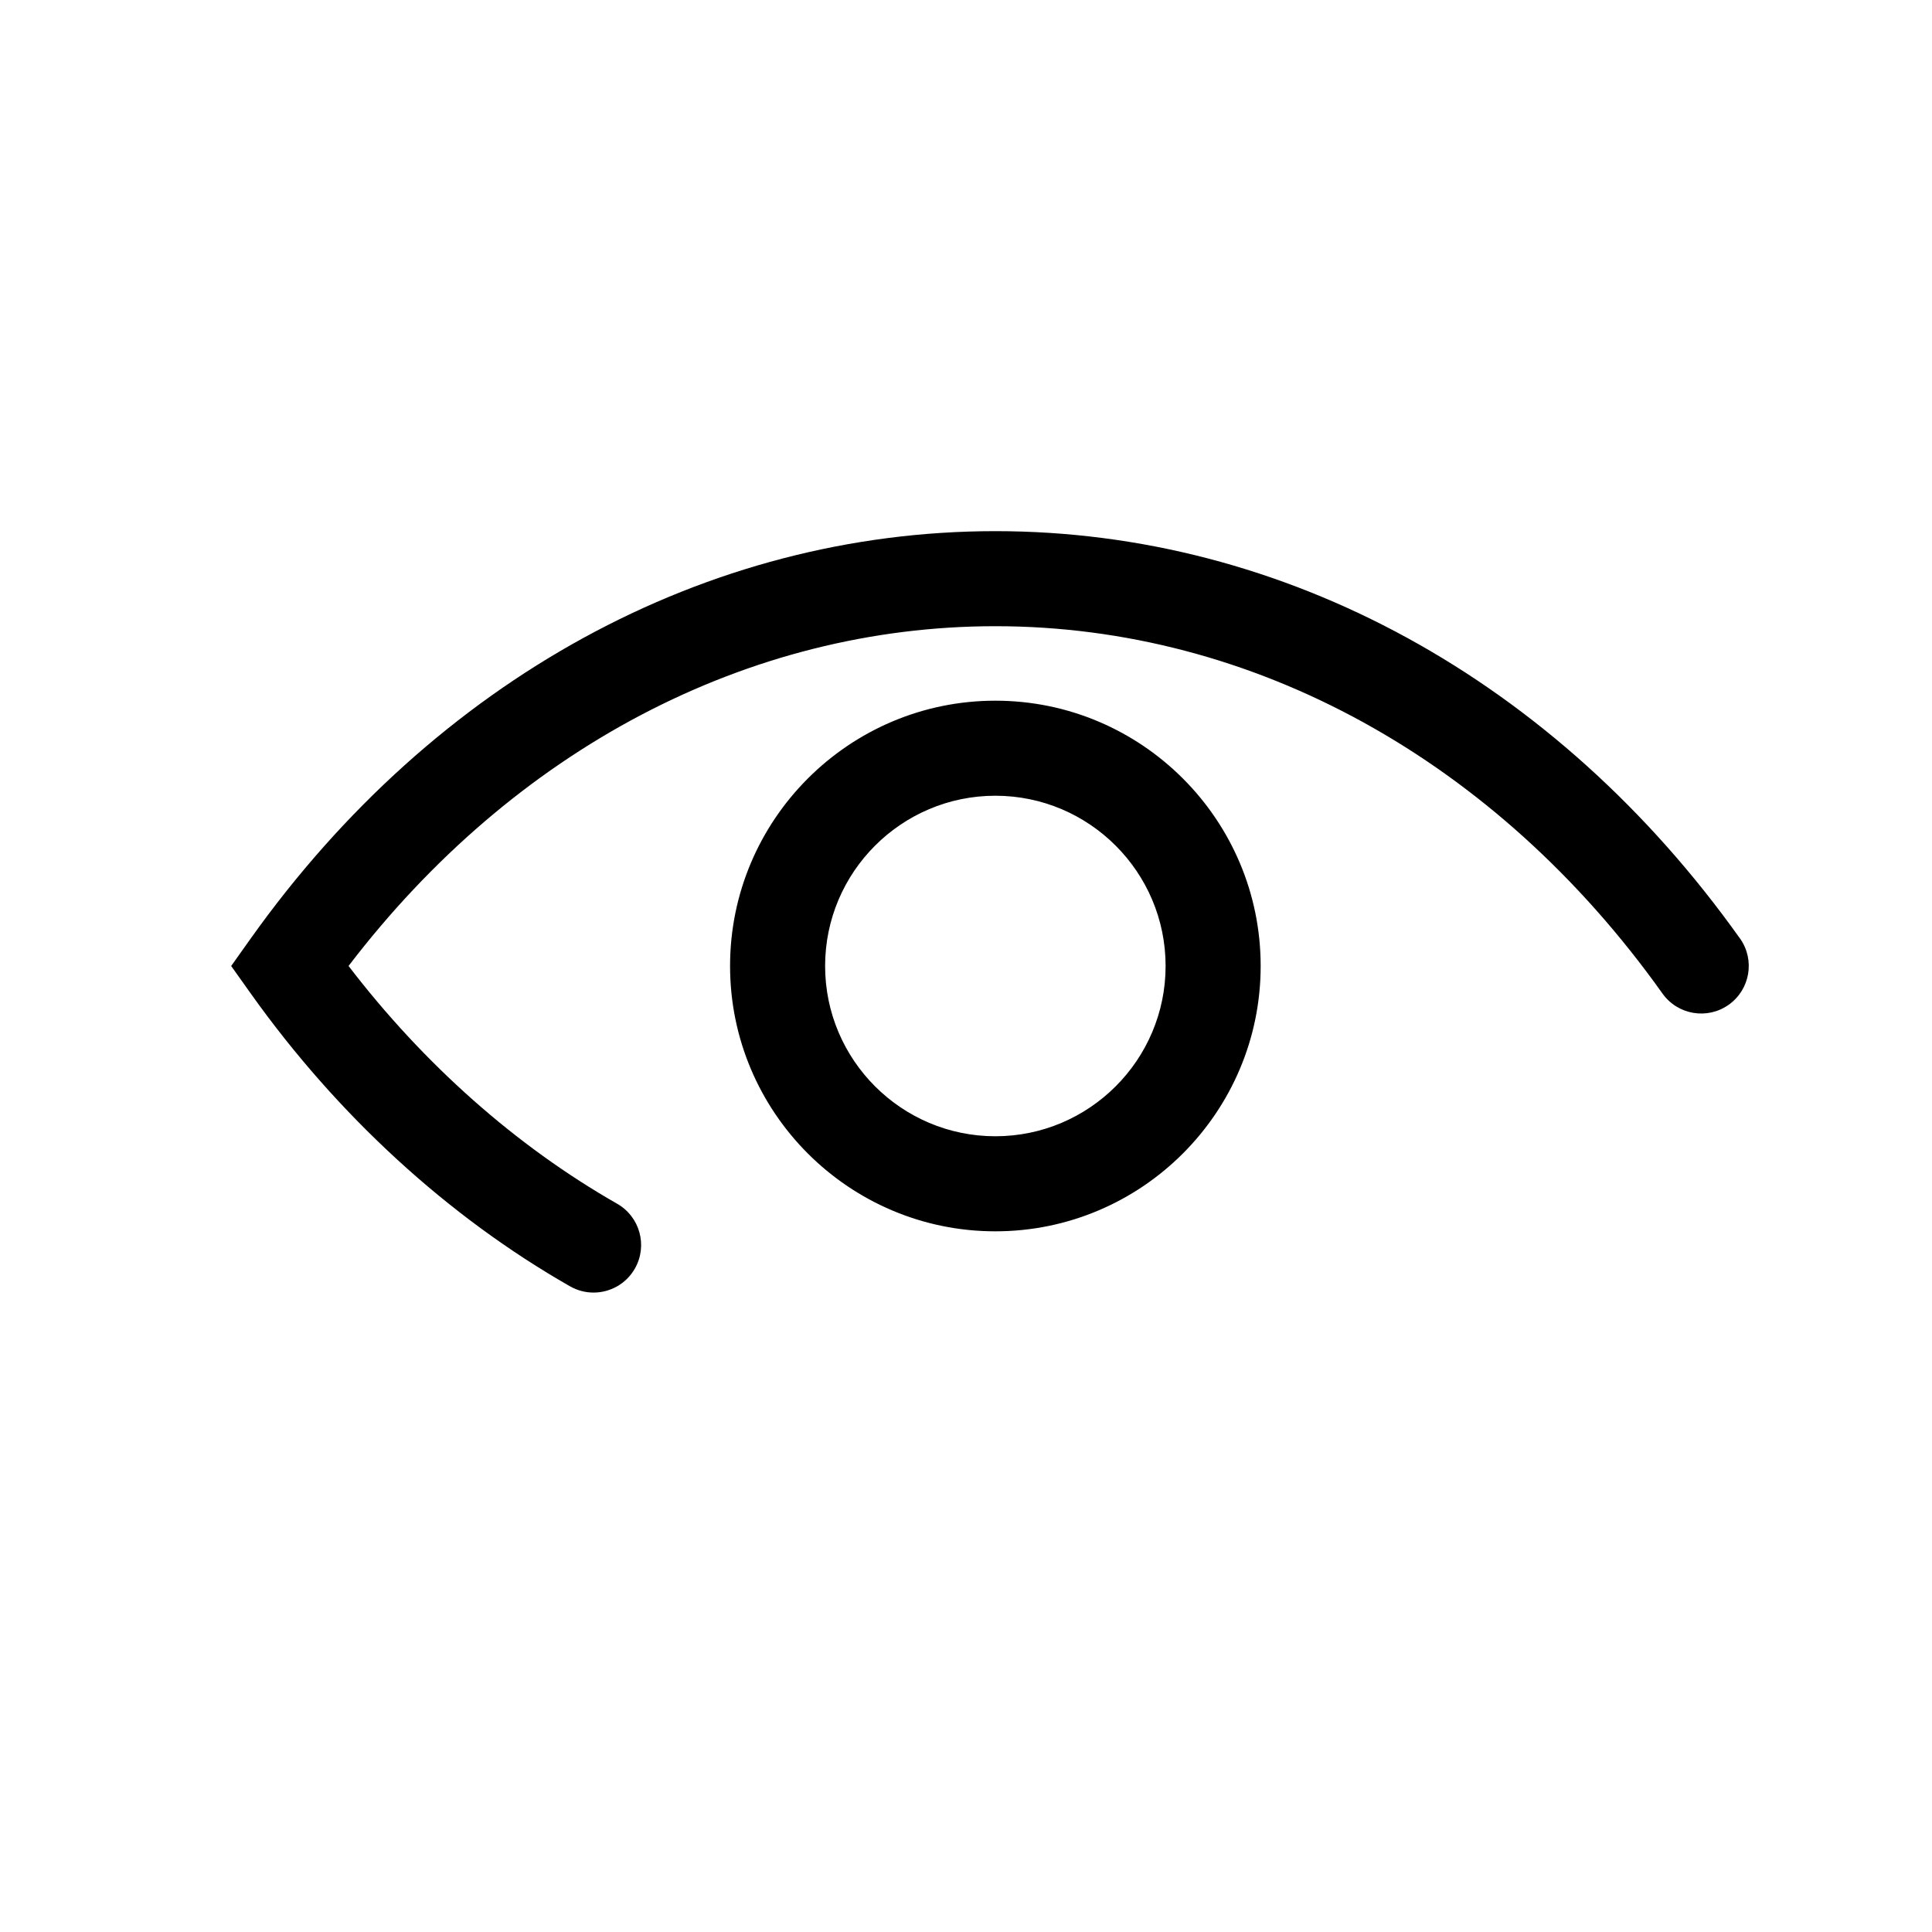 <?xml version="1.0" encoding="UTF-8"?>
<!-- Uploaded to: ICON Repo, www.svgrepo.com, Generator: ICON Repo Mixer Tools -->
<svg fill="#000000" width="800px" height="800px" version="1.1" viewBox="144 144 512 512" xmlns="http://www.w3.org/2000/svg">
 <path d="m407.78 329.69c-38.77 0-70.305 31.539-70.305 70.312s31.539 70.312 70.305 70.312c38.77-0.004 70.309-31.547 70.309-70.312 0-38.77-31.539-70.312-70.309-70.312zm0 115.43c-24.879 0-45.117-20.242-45.117-45.121s20.242-45.121 45.117-45.121 45.117 20.242 45.117 45.121c0 24.875-20.242 45.121-45.117 45.121zm197.32-52.43c-48.812-68.594-120.74-107.93-197.32-107.93-76.586 0-148.51 39.344-197.32 107.93l-5.195 7.309 5.195 7.305c22.984 32.289 52.234 59.117 84.605 77.586 1.977 1.125 4.117 1.656 6.231 1.656 4.375 0 8.625-2.281 10.953-6.359 3.445-6.039 1.344-13.734-4.699-17.18-26.762-15.266-51.219-36.945-71.18-63.016 43.805-57.348 105.82-90.039 171.41-90.039 68.332 0 132.77 35.484 176.8 97.352 4.039 5.668 11.898 6.988 17.562 2.957 5.672-4.035 7.004-11.902 2.969-17.57z"/>
</svg>